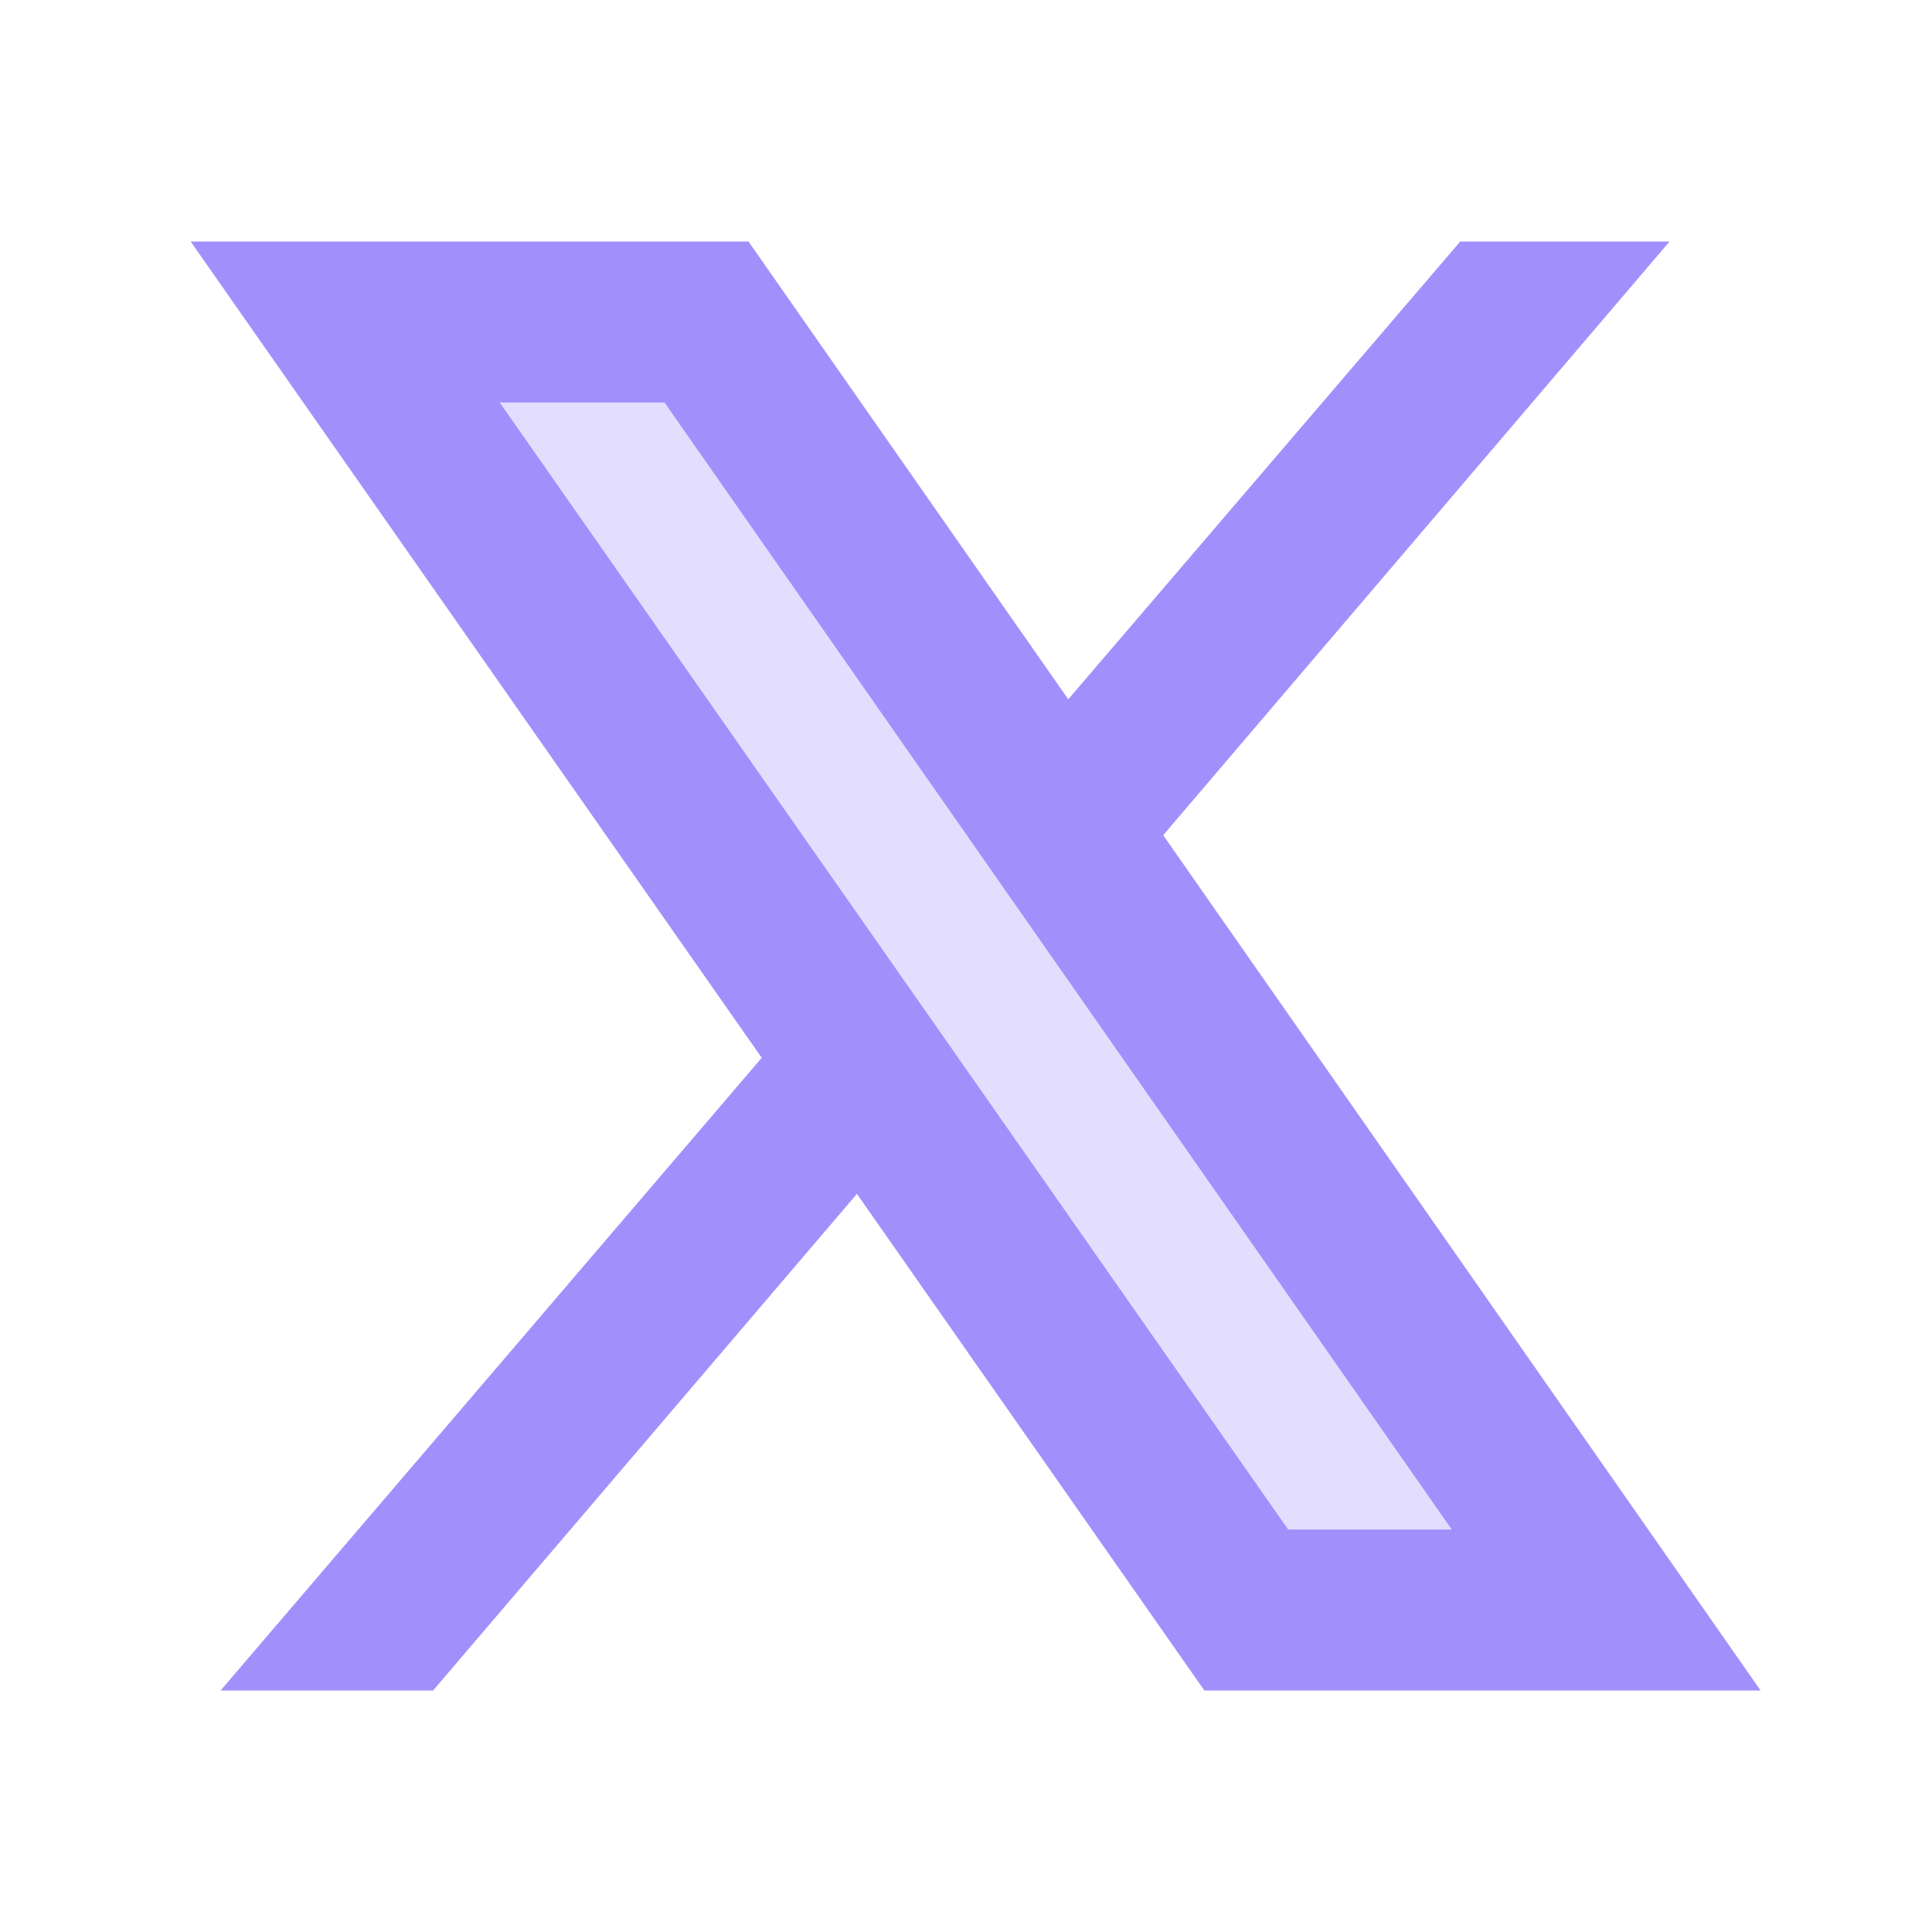 <svg xmlns="http://www.w3.org/2000/svg" viewBox="0 0 256 256" width="24" height="24"><g fill="none" fill-rule="none" stroke-miterlimit="10" font-family="none" font-weight="none" font-size="none" text-anchor="none" style="mix-blend-mode:normal"><g opacity=".3"><path d="M170.688 202.667L66.218 53.333h21.835l104.32 149.334z"/><path d="M93.61 42.667H45.74l119.39 170.666h47.701z" fill="#a190fc" fill-rule="nonzero"/></g><path d="M108.053 131.84l12.694 17.92L57.387 224h-28.16zM221.227 32l-74.24 87.04-12.587-18.027L193.493 32z" fill="#a190fc" fill-rule="evenodd"/><path d="M88.053 53.333l104.31 149.334h-21.675L66.218 53.333h21.835M99.18 32H25.26l134.325 192h73.707L99.179 32z" fill="#a190fc" fill-rule="nonzero"/></g></svg>